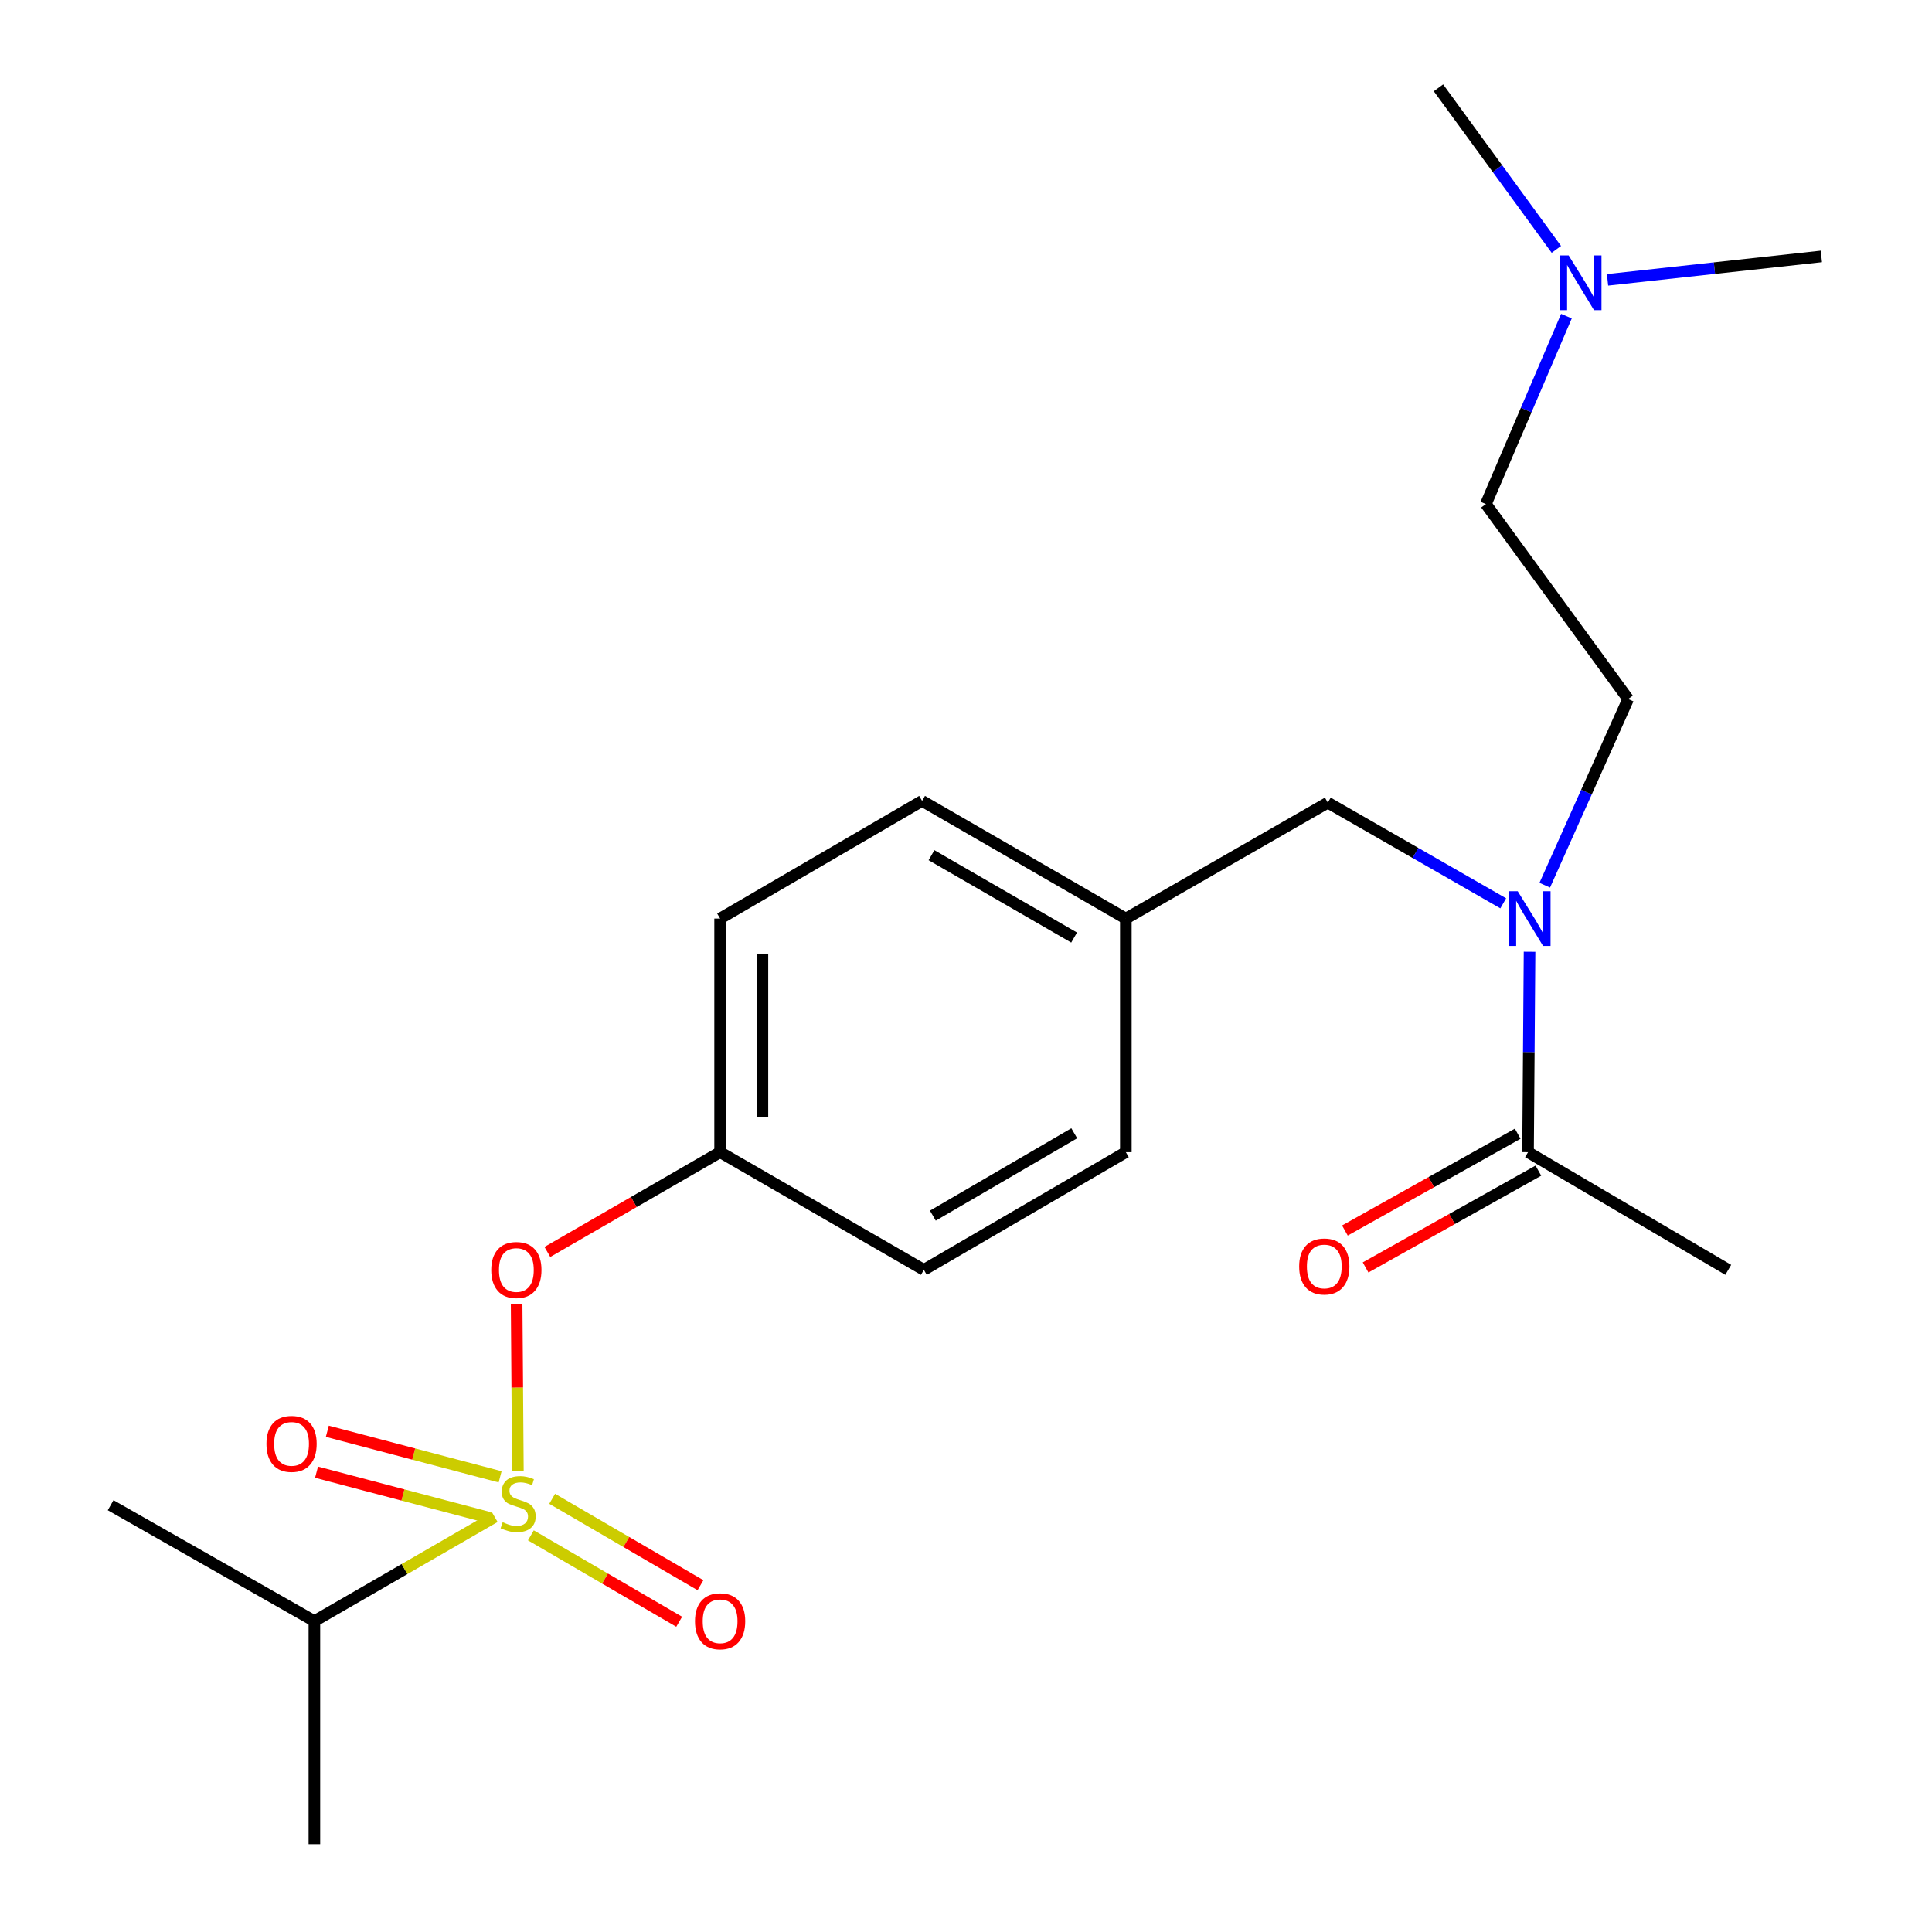 <?xml version='1.0' encoding='iso-8859-1'?>
<svg version='1.1' baseProfile='full'
              xmlns='http://www.w3.org/2000/svg'
                      xmlns:rdkit='http://www.rdkit.org/xml'
                      xmlns:xlink='http://www.w3.org/1999/xlink'
                  xml:space='preserve'
width='1000px' height='1000px' viewBox='0 0 1000 1000'>
<!-- END OF HEADER -->
<rect style='opacity:1.0;fill:#FFFFFF;stroke:none' width='1000' height='1000' x='0' y='0'> </rect>
<path class='bond-0' d='M 785.557,586.817 L 740.839,611.868' style='fill:none;fill-rule:evenodd;stroke:#000000;stroke-width:6px;stroke-linecap:butt;stroke-linejoin:miter;stroke-opacity:1' />
<path class='bond-0' d='M 740.839,611.868 L 696.121,636.92' style='fill:none;fill-rule:evenodd;stroke:#FF0000;stroke-width:6px;stroke-linecap:butt;stroke-linejoin:miter;stroke-opacity:1' />
<path class='bond-0' d='M 796.26,605.922 L 751.542,630.974' style='fill:none;fill-rule:evenodd;stroke:#000000;stroke-width:6px;stroke-linecap:butt;stroke-linejoin:miter;stroke-opacity:1' />
<path class='bond-0' d='M 751.542,630.974 L 706.825,656.026' style='fill:none;fill-rule:evenodd;stroke:#FF0000;stroke-width:6px;stroke-linecap:butt;stroke-linejoin:miter;stroke-opacity:1' />
<path class='bond-1' d='M 790.909,596.369 L 894.541,657.274' style='fill:none;fill-rule:evenodd;stroke:#000000;stroke-width:6px;stroke-linecap:butt;stroke-linejoin:miter;stroke-opacity:1' />
<path class='bond-2' d='M 790.909,596.369 L 791.3,544.506' style='fill:none;fill-rule:evenodd;stroke:#000000;stroke-width:6px;stroke-linecap:butt;stroke-linejoin:miter;stroke-opacity:1' />
<path class='bond-2' d='M 791.3,544.506 L 791.691,492.643' style='fill:none;fill-rule:evenodd;stroke:#0000FF;stroke-width:6px;stroke-linecap:butt;stroke-linejoin:miter;stroke-opacity:1' />
<path class='bond-3' d='M 687.276,415.456 L 582.731,475.461' style='fill:none;fill-rule:evenodd;stroke:#000000;stroke-width:6px;stroke-linecap:butt;stroke-linejoin:miter;stroke-opacity:1' />
<path class='bond-4' d='M 687.276,415.456 L 732.672,441.511' style='fill:none;fill-rule:evenodd;stroke:#000000;stroke-width:6px;stroke-linecap:butt;stroke-linejoin:miter;stroke-opacity:1' />
<path class='bond-4' d='M 732.672,441.511 L 778.068,467.567' style='fill:none;fill-rule:evenodd;stroke:#0000FF;stroke-width:6px;stroke-linecap:butt;stroke-linejoin:miter;stroke-opacity:1' />
<path class='bond-5' d='M 799.558,458.187 L 821.141,410.001' style='fill:none;fill-rule:evenodd;stroke:#0000FF;stroke-width:6px;stroke-linecap:butt;stroke-linejoin:miter;stroke-opacity:1' />
<path class='bond-5' d='M 821.141,410.001 L 842.725,361.815' style='fill:none;fill-rule:evenodd;stroke:#000000;stroke-width:6px;stroke-linecap:butt;stroke-linejoin:miter;stroke-opacity:1' />
<path class='bond-6' d='M 810.782,163.637 L 789.938,212.273' style='fill:none;fill-rule:evenodd;stroke:#0000FF;stroke-width:6px;stroke-linecap:butt;stroke-linejoin:miter;stroke-opacity:1' />
<path class='bond-6' d='M 789.938,212.273 L 769.094,260.908' style='fill:none;fill-rule:evenodd;stroke:#000000;stroke-width:6px;stroke-linecap:butt;stroke-linejoin:miter;stroke-opacity:1' />
<path class='bond-7' d='M 805.572,129.079 L 775.058,87.267' style='fill:none;fill-rule:evenodd;stroke:#0000FF;stroke-width:6px;stroke-linecap:butt;stroke-linejoin:miter;stroke-opacity:1' />
<path class='bond-7' d='M 775.058,87.267 L 744.543,45.455' style='fill:none;fill-rule:evenodd;stroke:#000000;stroke-width:6px;stroke-linecap:butt;stroke-linejoin:miter;stroke-opacity:1' />
<path class='bond-8' d='M 832.058,144.843 L 887.395,138.783' style='fill:none;fill-rule:evenodd;stroke:#0000FF;stroke-width:6px;stroke-linecap:butt;stroke-linejoin:miter;stroke-opacity:1' />
<path class='bond-8' d='M 887.395,138.783 L 942.732,132.723' style='fill:none;fill-rule:evenodd;stroke:#000000;stroke-width:6px;stroke-linecap:butt;stroke-linejoin:miter;stroke-opacity:1' />
<path class='bond-9' d='M 769.094,260.908 L 842.725,361.815' style='fill:none;fill-rule:evenodd;stroke:#000000;stroke-width:6px;stroke-linecap:butt;stroke-linejoin:miter;stroke-opacity:1' />
<path class='bond-10' d='M 582.731,475.461 L 477.273,414.544' style='fill:none;fill-rule:evenodd;stroke:#000000;stroke-width:6px;stroke-linecap:butt;stroke-linejoin:miter;stroke-opacity:1' />
<path class='bond-10' d='M 555.958,485.286 L 482.138,442.644' style='fill:none;fill-rule:evenodd;stroke:#000000;stroke-width:6px;stroke-linecap:butt;stroke-linejoin:miter;stroke-opacity:1' />
<path class='bond-11' d='M 582.731,475.461 L 582.731,596.369' style='fill:none;fill-rule:evenodd;stroke:#000000;stroke-width:6px;stroke-linecap:butt;stroke-linejoin:miter;stroke-opacity:1' />
<path class='bond-12' d='M 477.273,414.544 L 372.728,475.461' style='fill:none;fill-rule:evenodd;stroke:#000000;stroke-width:6px;stroke-linecap:butt;stroke-linejoin:miter;stroke-opacity:1' />
<path class='bond-13' d='M 372.728,475.461 L 372.728,596.369' style='fill:none;fill-rule:evenodd;stroke:#000000;stroke-width:6px;stroke-linecap:butt;stroke-linejoin:miter;stroke-opacity:1' />
<path class='bond-13' d='M 394.628,493.597 L 394.628,578.233' style='fill:none;fill-rule:evenodd;stroke:#000000;stroke-width:6px;stroke-linecap:butt;stroke-linejoin:miter;stroke-opacity:1' />
<path class='bond-14' d='M 372.728,596.369 L 478.186,657.274' style='fill:none;fill-rule:evenodd;stroke:#000000;stroke-width:6px;stroke-linecap:butt;stroke-linejoin:miter;stroke-opacity:1' />
<path class='bond-15' d='M 372.728,596.369 L 328.022,622.189' style='fill:none;fill-rule:evenodd;stroke:#000000;stroke-width:6px;stroke-linecap:butt;stroke-linejoin:miter;stroke-opacity:1' />
<path class='bond-15' d='M 328.022,622.189 L 283.315,648.008' style='fill:none;fill-rule:evenodd;stroke:#FF0000;stroke-width:6px;stroke-linecap:butt;stroke-linejoin:miter;stroke-opacity:1' />
<path class='bond-16' d='M 478.186,657.274 L 582.731,596.369' style='fill:none;fill-rule:evenodd;stroke:#000000;stroke-width:6px;stroke-linecap:butt;stroke-linejoin:miter;stroke-opacity:1' />
<path class='bond-16' d='M 482.844,629.216 L 556.026,586.583' style='fill:none;fill-rule:evenodd;stroke:#000000;stroke-width:6px;stroke-linecap:butt;stroke-linejoin:miter;stroke-opacity:1' />
<path class='bond-17' d='M 162.726,839.087 L 57.268,779.095' style='fill:none;fill-rule:evenodd;stroke:#000000;stroke-width:6px;stroke-linecap:butt;stroke-linejoin:miter;stroke-opacity:1' />
<path class='bond-18' d='M 162.726,839.087 L 162.726,954.545' style='fill:none;fill-rule:evenodd;stroke:#000000;stroke-width:6px;stroke-linecap:butt;stroke-linejoin:miter;stroke-opacity:1' />
<path class='bond-19' d='M 162.726,839.087 L 209.392,812.136' style='fill:none;fill-rule:evenodd;stroke:#000000;stroke-width:6px;stroke-linecap:butt;stroke-linejoin:miter;stroke-opacity:1' />
<path class='bond-19' d='M 209.392,812.136 L 256.059,785.185' style='fill:none;fill-rule:evenodd;stroke:#CCCC00;stroke-width:6px;stroke-linecap:butt;stroke-linejoin:miter;stroke-opacity:1' />
<path class='bond-20' d='M 267.405,675.057 L 267.731,718.271' style='fill:none;fill-rule:evenodd;stroke:#FF0000;stroke-width:6px;stroke-linecap:butt;stroke-linejoin:miter;stroke-opacity:1' />
<path class='bond-20' d='M 267.731,718.271 L 268.057,761.484' style='fill:none;fill-rule:evenodd;stroke:#CCCC00;stroke-width:6px;stroke-linecap:butt;stroke-linejoin:miter;stroke-opacity:1' />
<path class='bond-21' d='M 274.776,794.696 L 313.159,817.056' style='fill:none;fill-rule:evenodd;stroke:#CCCC00;stroke-width:6px;stroke-linecap:butt;stroke-linejoin:miter;stroke-opacity:1' />
<path class='bond-21' d='M 313.159,817.056 L 351.542,839.417' style='fill:none;fill-rule:evenodd;stroke:#FF0000;stroke-width:6px;stroke-linecap:butt;stroke-linejoin:miter;stroke-opacity:1' />
<path class='bond-21' d='M 285.8,775.773 L 324.183,798.134' style='fill:none;fill-rule:evenodd;stroke:#CCCC00;stroke-width:6px;stroke-linecap:butt;stroke-linejoin:miter;stroke-opacity:1' />
<path class='bond-21' d='M 324.183,798.134 L 362.565,820.494' style='fill:none;fill-rule:evenodd;stroke:#FF0000;stroke-width:6px;stroke-linecap:butt;stroke-linejoin:miter;stroke-opacity:1' />
<path class='bond-22' d='M 258.862,764.402 L 214.142,752.613' style='fill:none;fill-rule:evenodd;stroke:#CCCC00;stroke-width:6px;stroke-linecap:butt;stroke-linejoin:miter;stroke-opacity:1' />
<path class='bond-22' d='M 214.142,752.613 L 169.422,740.824' style='fill:none;fill-rule:evenodd;stroke:#FF0000;stroke-width:6px;stroke-linecap:butt;stroke-linejoin:miter;stroke-opacity:1' />
<path class='bond-22' d='M 253.28,785.578 L 208.56,773.789' style='fill:none;fill-rule:evenodd;stroke:#CCCC00;stroke-width:6px;stroke-linecap:butt;stroke-linejoin:miter;stroke-opacity:1' />
<path class='bond-22' d='M 208.56,773.789 L 163.84,762' style='fill:none;fill-rule:evenodd;stroke:#FF0000;stroke-width:6px;stroke-linecap:butt;stroke-linejoin:miter;stroke-opacity:1' />
<path  class='atom-2' d='M 785.561 461.301
L 794.841 476.301
Q 795.761 477.781, 797.241 480.461
Q 798.721 483.141, 798.801 483.301
L 798.801 461.301
L 802.561 461.301
L 802.561 489.621
L 798.681 489.621
L 788.721 473.221
Q 787.561 471.301, 786.321 469.101
Q 785.121 466.901, 784.761 466.221
L 784.761 489.621
L 781.081 489.621
L 781.081 461.301
L 785.561 461.301
' fill='#0000FF'/>
<path  class='atom-3' d='M 672.451 655.529
Q 672.451 648.729, 675.811 644.929
Q 679.171 641.129, 685.451 641.129
Q 691.731 641.129, 695.091 644.929
Q 698.451 648.729, 698.451 655.529
Q 698.451 662.409, 695.051 666.329
Q 691.651 670.209, 685.451 670.209
Q 679.211 670.209, 675.811 666.329
Q 672.451 662.449, 672.451 655.529
M 685.451 667.009
Q 689.771 667.009, 692.091 664.129
Q 694.451 661.209, 694.451 655.529
Q 694.451 649.969, 692.091 647.169
Q 689.771 644.329, 685.451 644.329
Q 681.131 644.329, 678.771 647.129
Q 676.451 649.929, 676.451 655.529
Q 676.451 661.249, 678.771 664.129
Q 681.131 667.009, 685.451 667.009
' fill='#FF0000'/>
<path  class='atom-5' d='M 811.925 132.202
L 821.205 147.202
Q 822.125 148.682, 823.605 151.362
Q 825.085 154.042, 825.165 154.202
L 825.165 132.202
L 828.925 132.202
L 828.925 160.522
L 825.045 160.522
L 815.085 144.122
Q 813.925 142.202, 812.685 140.002
Q 811.485 137.802, 811.125 137.122
L 811.125 160.522
L 807.445 160.522
L 807.445 132.202
L 811.925 132.202
' fill='#0000FF'/>
<path  class='atom-16' d='M 254.271 657.354
Q 254.271 650.554, 257.631 646.754
Q 260.991 642.954, 267.271 642.954
Q 273.551 642.954, 276.911 646.754
Q 280.271 650.554, 280.271 657.354
Q 280.271 664.234, 276.871 668.154
Q 273.471 672.034, 267.271 672.034
Q 261.031 672.034, 257.631 668.154
Q 254.271 664.274, 254.271 657.354
M 267.271 668.834
Q 271.591 668.834, 273.911 665.954
Q 276.271 663.034, 276.271 657.354
Q 276.271 651.794, 273.911 648.994
Q 271.591 646.154, 267.271 646.154
Q 262.951 646.154, 260.591 648.954
Q 258.271 651.754, 258.271 657.354
Q 258.271 663.074, 260.591 665.954
Q 262.951 668.834, 267.271 668.834
' fill='#FF0000'/>
<path  class='atom-17' d='M 260.183 787.903
Q 260.503 788.023, 261.823 788.583
Q 263.143 789.143, 264.583 789.503
Q 266.063 789.823, 267.503 789.823
Q 270.183 789.823, 271.743 788.543
Q 273.303 787.223, 273.303 784.943
Q 273.303 783.383, 272.503 782.423
Q 271.743 781.463, 270.543 780.943
Q 269.343 780.423, 267.343 779.823
Q 264.823 779.063, 263.303 778.343
Q 261.823 777.623, 260.743 776.103
Q 259.703 774.583, 259.703 772.023
Q 259.703 768.463, 262.103 766.263
Q 264.543 764.063, 269.343 764.063
Q 272.623 764.063, 276.343 765.623
L 275.423 768.703
Q 272.023 767.303, 269.463 767.303
Q 266.703 767.303, 265.183 768.463
Q 263.663 769.583, 263.703 771.543
Q 263.703 773.063, 264.463 773.983
Q 265.263 774.903, 266.383 775.423
Q 267.543 775.943, 269.463 776.543
Q 272.023 777.343, 273.543 778.143
Q 275.063 778.943, 276.143 780.583
Q 277.263 782.183, 277.263 784.943
Q 277.263 788.863, 274.623 790.983
Q 272.023 793.063, 267.663 793.063
Q 265.143 793.063, 263.223 792.503
Q 261.343 791.983, 259.103 791.063
L 260.183 787.903
' fill='#CCCC00'/>
<path  class='atom-18' d='M 359.728 839.167
Q 359.728 832.367, 363.088 828.567
Q 366.448 824.767, 372.728 824.767
Q 379.008 824.767, 382.368 828.567
Q 385.728 832.367, 385.728 839.167
Q 385.728 846.047, 382.328 849.967
Q 378.928 853.847, 372.728 853.847
Q 366.488 853.847, 363.088 849.967
Q 359.728 846.087, 359.728 839.167
M 372.728 850.647
Q 377.048 850.647, 379.368 847.767
Q 381.728 844.847, 381.728 839.167
Q 381.728 833.607, 379.368 830.807
Q 377.048 827.967, 372.728 827.967
Q 368.408 827.967, 366.048 830.767
Q 363.728 833.567, 363.728 839.167
Q 363.728 844.887, 366.048 847.767
Q 368.408 850.647, 372.728 850.647
' fill='#FF0000'/>
<path  class='atom-19' d='M 137.912 747.348
Q 137.912 740.548, 141.272 736.748
Q 144.632 732.948, 150.912 732.948
Q 157.192 732.948, 160.552 736.748
Q 163.912 740.548, 163.912 747.348
Q 163.912 754.228, 160.512 758.148
Q 157.112 762.028, 150.912 762.028
Q 144.672 762.028, 141.272 758.148
Q 137.912 754.268, 137.912 747.348
M 150.912 758.828
Q 155.232 758.828, 157.552 755.948
Q 159.912 753.028, 159.912 747.348
Q 159.912 741.788, 157.552 738.988
Q 155.232 736.148, 150.912 736.148
Q 146.592 736.148, 144.232 738.948
Q 141.912 741.748, 141.912 747.348
Q 141.912 753.068, 144.232 755.948
Q 146.592 758.828, 150.912 758.828
' fill='#FF0000'/>
</svg>
